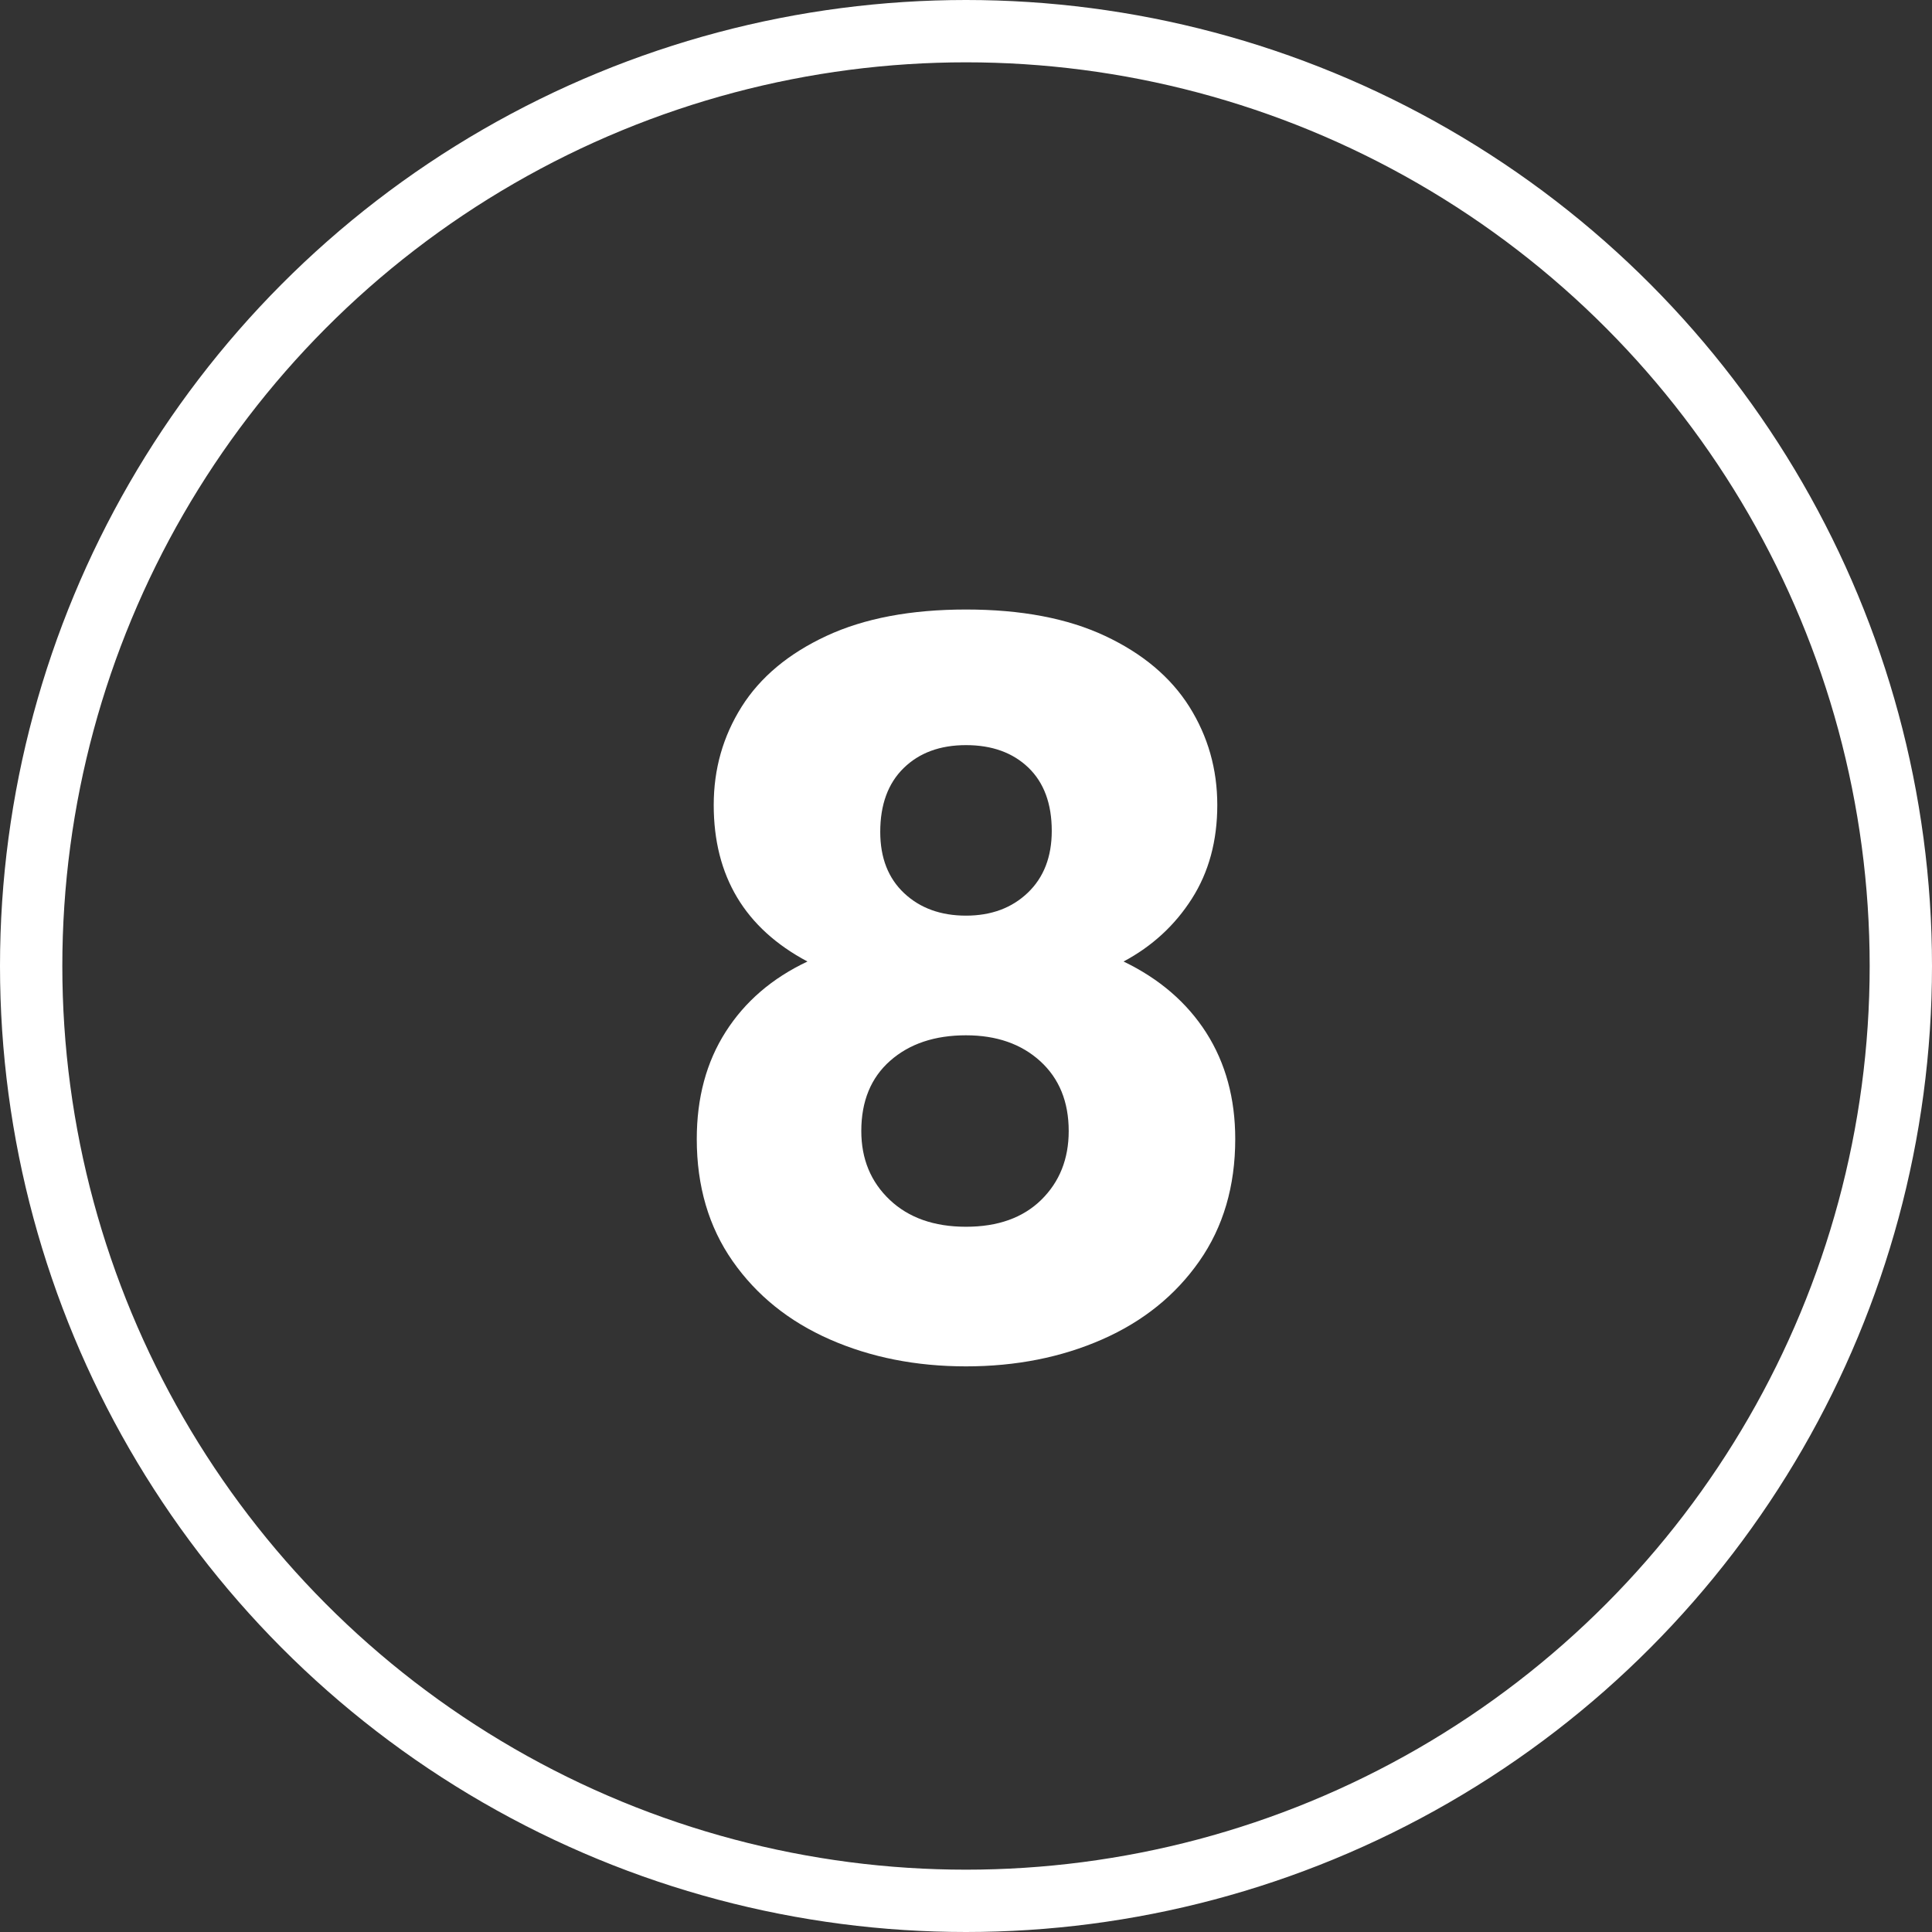 <?xml version="1.0" encoding="UTF-8"?>
<!-- Generator: Adobe Illustrator 27.5.0, SVG Export Plug-In . SVG Version: 6.00 Build 0)  -->
<svg xmlns="http://www.w3.org/2000/svg" xmlns:xlink="http://www.w3.org/1999/xlink" version="1.0" id="Livello_1" x="0px" y="0px" viewBox="0 0 31 31" style="enable-background:new 0 0 31 31;" xml:space="preserve">
<rect x="0" y="0" width="31" height="31" fill="#333333" stroke="none"/>
<g>
	<defs>
		<rect id="SVGID_1_" width="31" height="31"></rect>
	</defs>
	<clipPath id="SVGID_00000107577591551117121540000004429916706963523754_">
		<use xlink:href="#SVGID_1_" style="overflow:visible;"></use>
	</clipPath>
	
		<circle style="clip-path:url(#SVGID_00000107577591551117121540000004429916706963523754_);fill:none;stroke:#FFFFFF;" cx="15.5" cy="15.5" r="15"></circle>
	<path style="clip-path:url(#SVGID_00000107577591551117121540000004429916706963523754_);fill:#FFFFFF;" d="M15.5,16.612   c0.491,0,0.888,0.139,1.192,0.416c0.304,0.278,0.456,0.651,0.456,1.12c0,0.448-0.147,0.816-0.44,1.104   c-0.294,0.288-0.696,0.432-1.208,0.432c-0.512,0-0.92-0.144-1.224-0.432s-0.456-0.656-0.456-1.104c0-0.48,0.155-0.856,0.464-1.128   C14.593,16.748,14.998,16.612,15.5,16.612 M16.876,13.332c0,0.416-0.128,0.747-0.384,0.992c-0.256,0.245-0.587,0.368-0.992,0.368   s-0.736-0.12-0.992-0.36c-0.256-0.24-0.384-0.568-0.384-0.984c0-0.437,0.125-0.779,0.376-1.024c0.25-0.245,0.584-0.368,1-0.368   s0.749,0.12,1,0.36C16.75,12.556,16.876,12.895,16.876,13.332 M12.956,15.428c-0.566,0.267-1.003,0.643-1.312,1.128   c-0.31,0.485-0.464,1.059-0.464,1.72c0,0.757,0.192,1.411,0.576,1.96c0.384,0.549,0.904,0.968,1.56,1.256s1.384,0.432,2.184,0.432   c0.8,0,1.528-0.144,2.184-0.432s1.176-0.707,1.56-1.256c0.384-0.549,0.576-1.203,0.576-1.96c0-0.65-0.155-1.218-0.464-1.704   c-0.31-0.485-0.752-0.867-1.328-1.144c0.459-0.245,0.824-0.581,1.096-1.008c0.272-0.426,0.408-0.928,0.408-1.504   c0-0.576-0.15-1.101-0.448-1.576c-0.299-0.474-0.749-0.853-1.352-1.136C17.129,9.921,16.385,9.78,15.5,9.78   s-1.632,0.141-2.24,0.424c-0.608,0.283-1.061,0.662-1.36,1.136c-0.299,0.475-0.448,1-0.448,1.576   C11.452,14.058,11.953,14.895,12.956,15.428"></path>
</g>
</svg>
